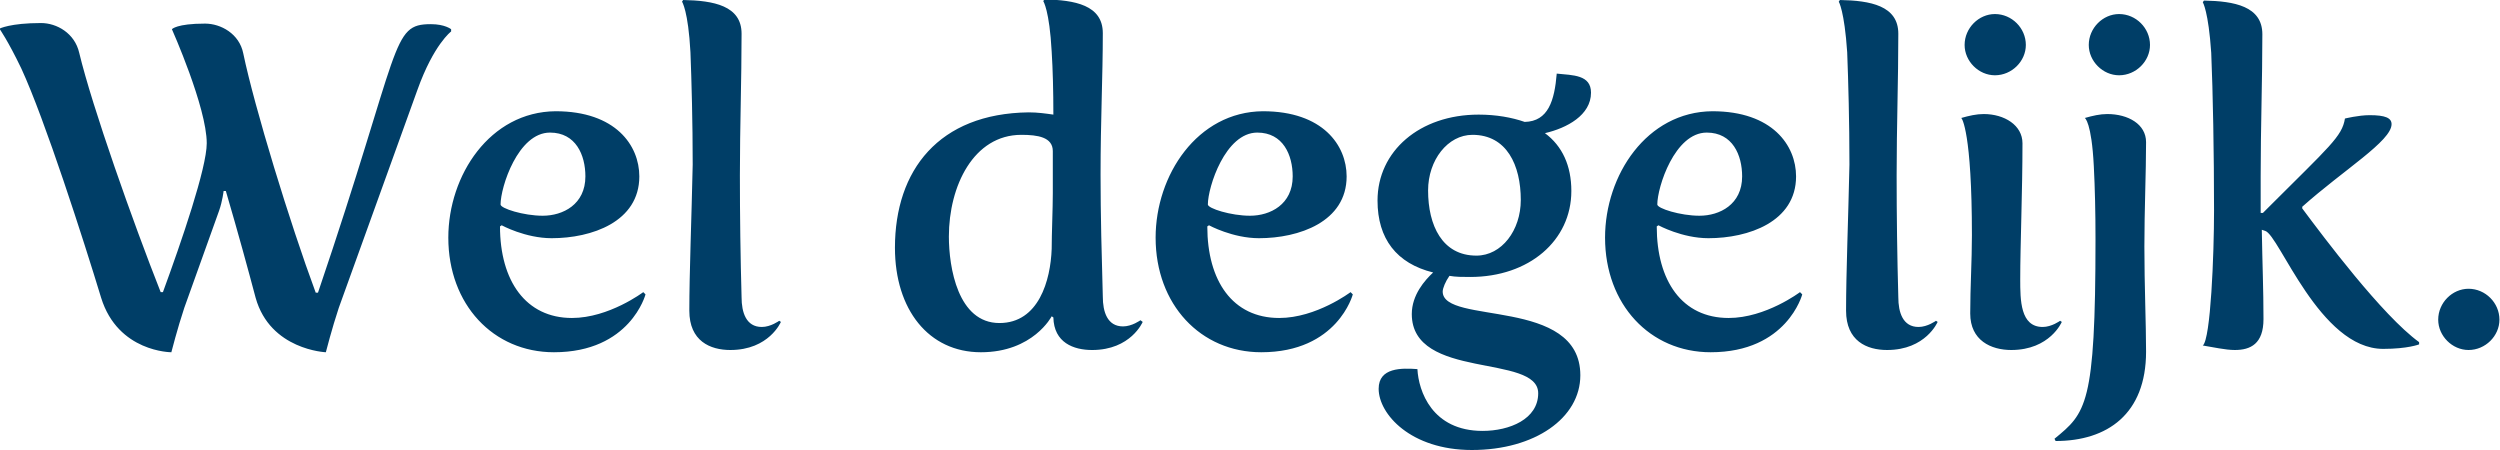 <?xml version="1.0" encoding="utf-8"?>
<!-- Generator: Adobe Illustrator 23.0.4, SVG Export Plug-In . SVG Version: 6.00 Build 0)  -->
<svg version="1.1" id="Laag_1" xmlns="http://www.w3.org/2000/svg" xmlns:xlink="http://www.w3.org/1999/xlink" x="0px" y="0px"
	 viewBox="0 0 445 80.1" style="enable-background:new 0 0 445 80.1;" xml:space="preserve">
<style type="text/css">
	.Gebogen_x0020_groen{fill:url(#oovb-wel-degelijk-SVGID_1_);stroke:#FFFFFF;stroke-width:0.25;stroke-miterlimit:1;}
	.oovb-wel-degelijk-st0{fill:#003E67;}
</style>
<linearGradient id="oovb-wel-degelijk-SVGID_1_" gradientUnits="userSpaceOnUse" x1="-144" y1="401.072" x2="-143.293" y2="400.365">
	<stop  offset="0" style="stop-color:#259E2E"/>
	<stop  offset="0.983" style="stop-color:#1C381D"/>
</linearGradient>
<g>
	<path class="oovb-wel-degelijk-st0" d="M434,56.9c0,2.9,2.5,5.4,5.4,5.4c3,0,5.5-2.5,5.5-5.4c0-3-2.5-5.5-5.5-5.5C436.5,51.4,434,53.9,434,56.9
		 M392.1,61.5c1.9,0.3,4,0.8,5.7,0.8c2.8,0,5.1-1.1,5.1-5.5c0-5.3-0.2-9.8-0.3-15.9l0.6,0.2c2.5,0.7,9.7,21,21,21
		c4.4,0,6.4-0.8,6.4-0.8v-0.4c-6.6-4.8-17-18.7-20.8-23.8v-0.3c7.4-6.6,15.9-11.7,15.9-14.7c0-1.1-1.1-1.6-3.9-1.6
		c-2,0-4.4,0.6-4.4,0.6c-0.5,3.2-2.8,5-13.5,15.7l-1.1,1.1h-0.4v-6.6c0-8.6,0.3-17,0.3-25.2c0-5-5-5.9-10.4-6l-0.2,0.3
		c0,0,1,1.6,1.5,9c0.3,7,0.5,17.9,0.5,28.1C394.1,45.3,393.5,60.4,392.1,61.5 M382,62.6c0-5-0.3-11.8-0.3-18.7
		c0-6.5,0.3-13.2,0.3-18.6c0-3.2-3.2-5-6.9-5c-1.3,0-2.6,0.3-4,0.7c0,0,1.2,0.7,1.6,8.6c0.2,3.9,0.3,8.2,0.3,13
		c0,29.6-1.7,30.9-7.3,35.5l0.2,0.4C375.1,78.5,382,73.7,382,62.6 M377.2,13.4c3,0,5.5-2.5,5.5-5.4c0-3-2.5-5.5-5.5-5.5
		c-2.9,0-5.4,2.5-5.4,5.5C371.8,10.9,374.3,13.4,377.2,13.4 M350.7,55.8c0,4.8,3.7,6.5,7.3,6.5c6.9,0,9-5,9-5l-0.3-0.2
		c0,0-1.5,1.1-3.1,1.1c-4,0-4-4.8-4-8.5c0-6,0.4-15.7,0.4-24.2c0-3.2-3.2-5.2-6.9-5.2c-1.3,0-2.6,0.3-4,0.7c0.1,0,1.9,2.5,1.9,20.9
		C351,46.5,350.7,51.1,350.7,55.8 M355.1,13.4c3,0,5.5-2.5,5.5-5.4c0-3-2.5-5.5-5.5-5.5c-2.9,0-5.4,2.5-5.4,5.5
		C349.7,10.9,352.2,13.4,355.1,13.4 M328.6,55.3c0,5.4,3.7,7,7.3,7c6.9,0,9-5,9-5l-0.3-0.2c0,0-1.5,1.1-3.1,1.1
		c-2.8,0-3.6-2.6-3.6-5.3c-0.2-7.1-0.3-14.5-0.3-21.7c0-8.6,0.3-17,0.3-25.2c0-5-5-5.9-10.4-6l-0.2,0.3c0,0,1,1.6,1.5,9
		c0.2,5.2,0.4,12.4,0.4,20C329,38.8,328.6,48.6,328.6,55.3 M295,36.4c0-3.1,3.1-12.8,8.8-12.8c4.6,0,6.3,4,6.3,7.8c0,5-4,7-7.6,7
		C299.1,38.4,295,37.1,295,36.4 M285.7,42.3c0,11.9,8,20.4,18.8,20.4c13.6,0,16.3-10.3,16.3-10.3l-0.4-0.4c0,0-6.1,4.6-12.7,4.6
		c-8.3,0-12.8-6.6-12.8-16.3l0.3-0.2c0,0,4.2,2.3,8.9,2.3c7.1,0,15.6-2.9,15.6-11c0-5.5-4.2-11.6-14.9-11.6
		C293.1,19.9,285.7,31.2,285.7,42.3 M262.8,45.5c-6.1,0-8.6-5.4-8.6-11.6c0-5.4,3.5-9.9,7.9-9.9c6.1,0,8.6,5.4,8.6,11.6
		C270.7,41,267.3,45.5,262.8,45.5 M245.4,69.2c0,4.5,5.7,10.9,16.6,10.9c11.2,0,19.3-5.7,19.3-13.3c0-14-24.5-8.9-24.5-14.9
		c0-0.6,0.5-1.8,1.2-2.8c1.1,0.2,2.3,0.2,3.7,0.2c10.5,0,18-6.5,18-15.3c0-4.5-1.6-8-4.7-10.3c3.9-0.9,8.2-3.2,8.2-7.2
		c0-3.2-3.2-3.1-6.1-3.4c-0.4,4.8-1.5,8.5-5.7,8.6c-2.3-0.8-5.1-1.3-8.2-1.3c-10.5,0-18,6.5-18,15.3c0,6.8,3.4,11.2,9.9,12.8
		c-1.5,1.4-3.8,4-3.8,7.4c0,11.8,22.5,7,22.5,14.1c0,4.6-5.1,6.7-9.9,6.7c-9,0-11.4-7.1-11.6-11C249.5,65.5,245.4,65.4,245.4,69.2
		 M215,36.4c0-3.1,3.1-12.8,8.8-12.8c4.6,0,6.3,4,6.3,7.8c0,5-4,7-7.6,7C219.1,38.4,215,37.1,215,36.4 M205.7,42.3
		c0,11.9,8,20.4,18.8,20.4c13.6,0,16.3-10.3,16.3-10.3l-0.4-0.4c0,0-6.1,4.6-12.7,4.6c-8.3,0-12.8-6.6-12.8-16.3l0.3-0.2
		c0,0,4.2,2.3,8.9,2.3c7.1,0,15.6-2.9,15.6-11c0-5.5-4.2-11.6-14.9-11.6C213.1,19.9,205.7,31.2,205.7,42.3 M177.9,57.5
		c-7.4,0-9-9.9-9-15.4c0-9,4.4-18.1,12.9-18.1c2.9,0,5.6,0.4,5.6,2.9v7.5c0,2.7-0.2,7.2-0.2,9.9C187,49.9,184.9,57.5,177.9,57.5
		 M159.3,44.1c0,11,6,18.6,15.3,18.6c9.3,0,12.6-6.4,12.6-6.4l0.3,0.2c0.1,4.5,3.6,5.8,6.9,5.8c6.9,0,9-5,9-5L203,57
		c0,0-1.5,1.1-3.1,1.1c-2.8,0-3.6-2.6-3.6-5.3c-0.2-7.1-0.4-14.5-0.4-21.7c0-9.7,0.4-17.5,0.4-25.2c0-5-5-5.9-10.4-6l-0.2,0.3
		c0,0,1.1,1.6,1.5,9c0.2,3.2,0.3,7,0.3,11.2c-1.4-0.2-2.8-0.4-4.4-0.4C167.1,20.2,159.3,30.3,159.3,44.1 M122.7,55.3
		c0,5.4,3.7,7,7.3,7c6.9,0,9-5,9-5l-0.3-0.2c0,0-1.5,1.1-3.1,1.1c-2.8,0-3.6-2.6-3.6-5.3c-0.2-7.1-0.3-14.5-0.3-21.7
		c0-8.6,0.3-17,0.3-25.2c0-5-5-5.9-10.4-6l-0.2,0.3c0,0,1.1,1.6,1.5,9c0.2,5.2,0.4,12.4,0.4,20C123.1,38.8,122.7,48.6,122.7,55.3
		 M89.1,36.4c0-3.1,3.1-12.8,8.8-12.8c4.6,0,6.3,4,6.3,7.8c0,5-4,7-7.6,7C93.2,38.4,89.1,37.1,89.1,36.4 M79.8,42.3
		c0,11.9,8,20.4,18.8,20.4c13.6,0,16.3-10.3,16.3-10.3l-0.4-0.4c0,0-6.1,4.6-12.7,4.6C93.6,56.6,89,50,89,40.3l0.3-0.2
		c0,0,4.2,2.3,8.9,2.3c7.1,0,15.6-2.9,15.6-11c0-5.5-4.2-11.6-14.9-11.6C87.2,19.9,79.8,31.2,79.8,42.3 M18,53
		c3,9.7,12.5,9.7,12.5,9.7s1.1-4.3,2.3-7.9l6.2-17.3c0.6-1.7,0.8-3.5,0.8-3.5h0.4c2.2,7.5,4,14.1,5.3,19c2.6,9.3,12.5,9.7,12.5,9.7
		s1.1-4.3,2.3-7.9l14-38.8c2.9-8.1,6-10.4,6-10.4V5.2c0,0-1.1-0.9-3.6-0.9c-7.2,0-5.1,3.6-20.1,47.8h-0.4
		c-4.6-12.4-10.9-33-12.9-42.6c-0.7-3.5-4-5.3-6.8-5.3c-5.1,0-5.9,1-5.9,1s6.2,13.9,6.2,20.3c0,4.4-4.5,17.5-7.8,26.5h-0.4
		c-4.9-12.4-12.2-33-14.5-42.6c-0.8-3.5-4-5.3-6.8-5.3c-5.5,0-7.4,1-7.4,1s1.5,2.1,3.9,7.1C8,21.3,14.9,42.8,18,53"/>
</g>
</svg>
